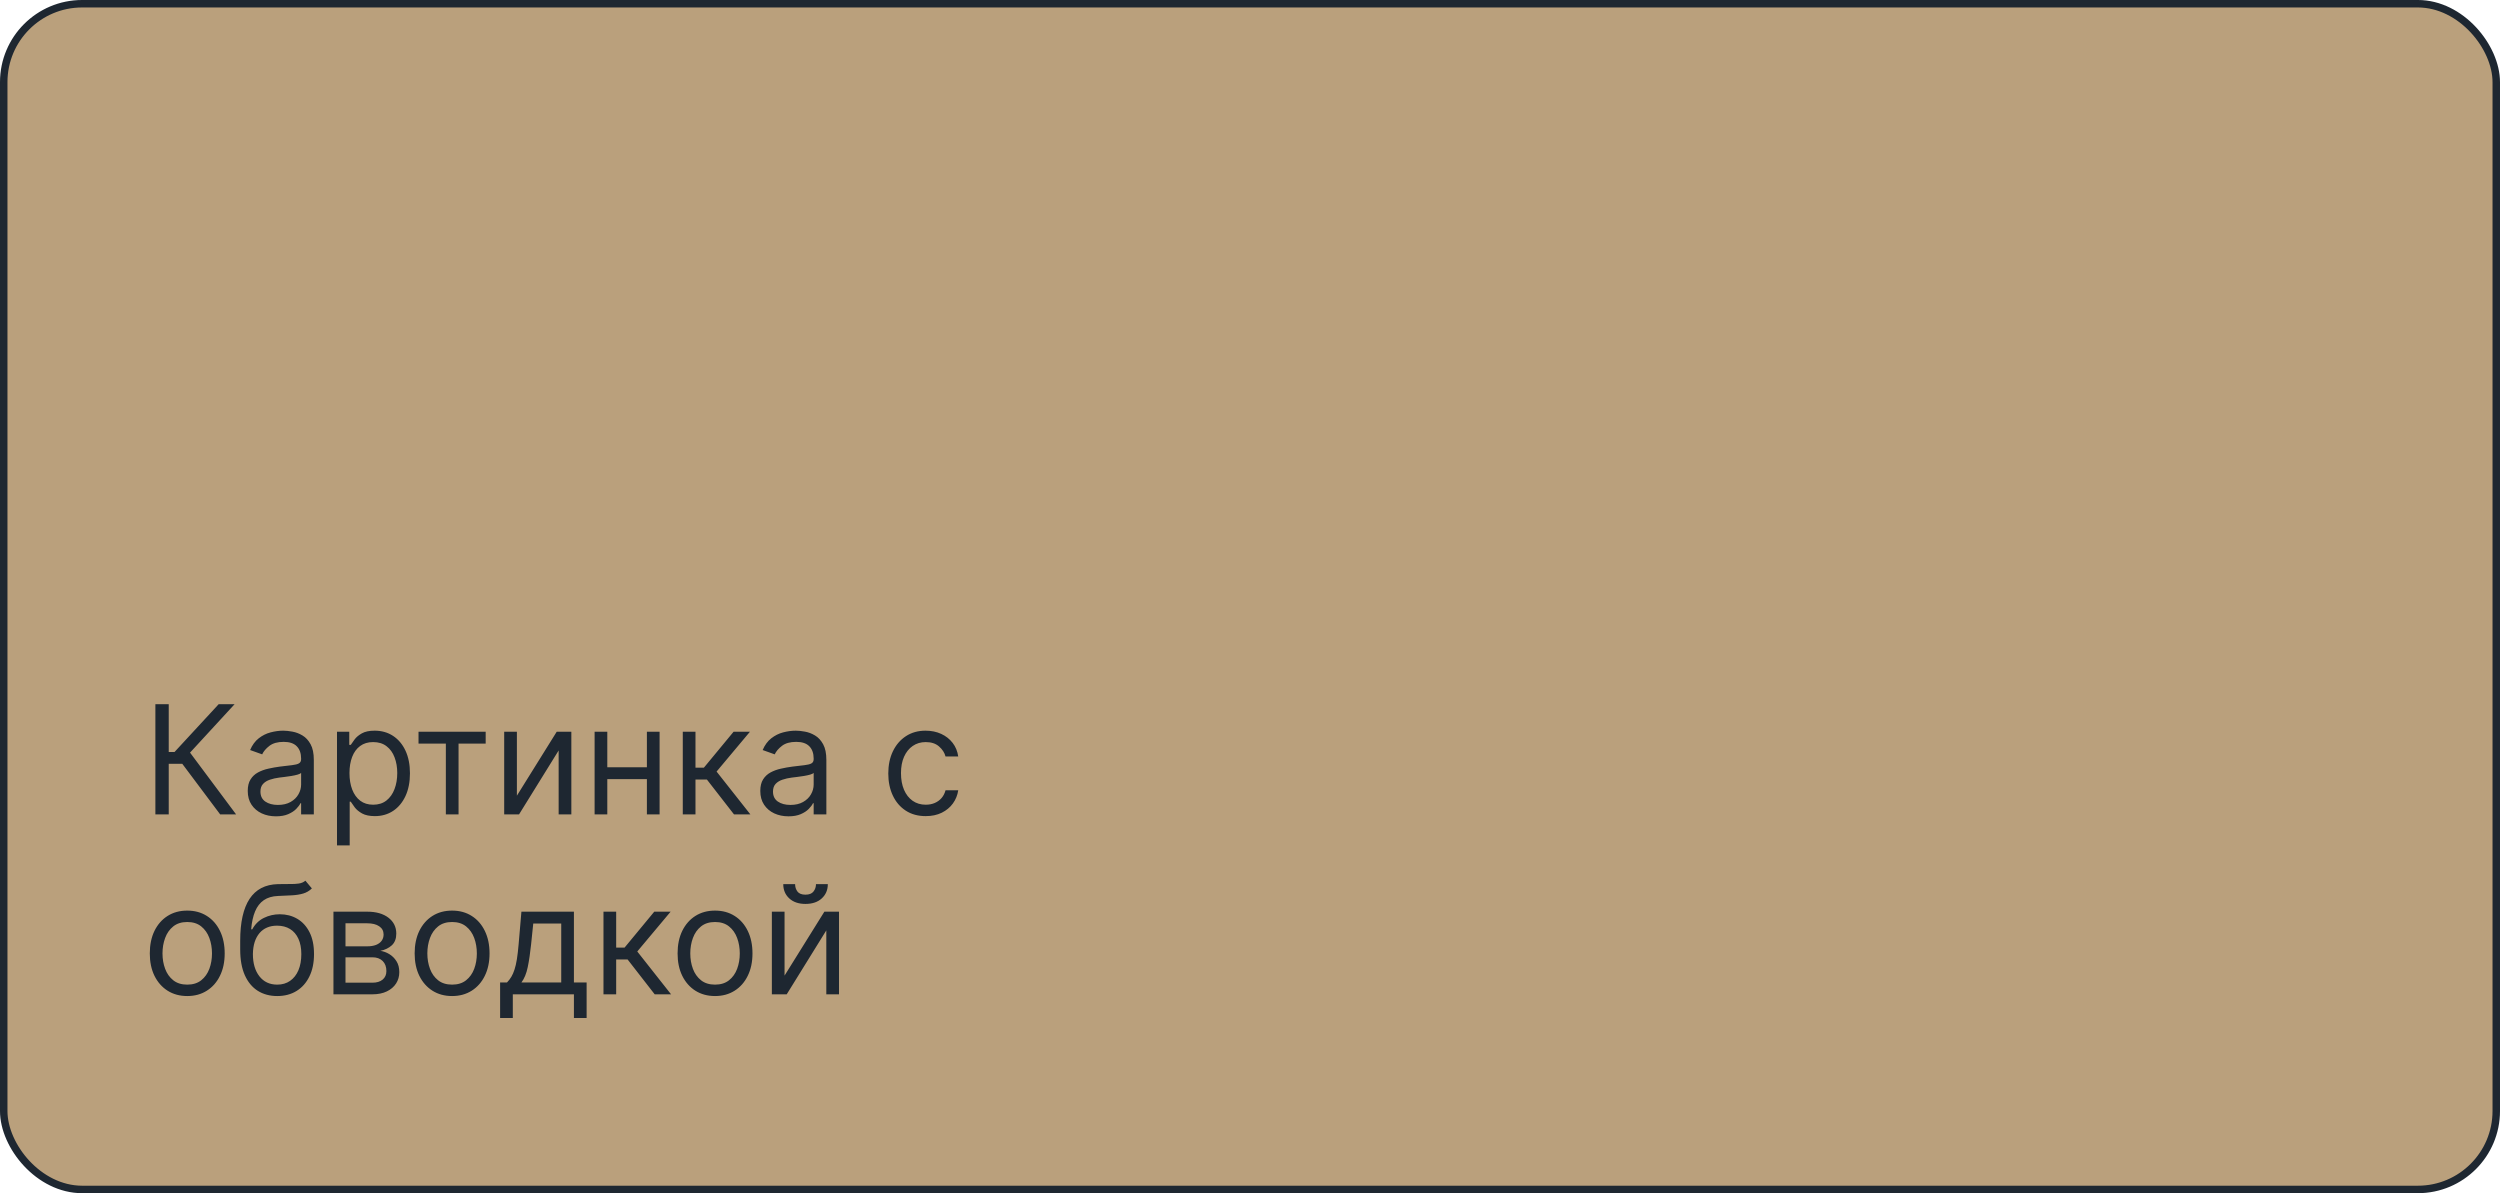 <?xml version="1.0" encoding="UTF-8"?> <svg xmlns="http://www.w3.org/2000/svg" width="264" height="126" viewBox="0 0 264 126" fill="none"> <rect x="0.394" y="0.394" width="263.211" height="125.211" rx="8.282" fill="#BAA07C" stroke="#1E2731" stroke-width="0.789"></rect> <path d="M23.25 86L19.25 80.659H17.818V86H16.409V74.364H17.818V79.409H18.432L23.091 74.364H24.773L20.068 79.477L24.932 86H23.25ZM29.139 86.204C28.586 86.204 28.084 86.1 27.634 85.892C27.183 85.68 26.825 85.375 26.56 84.977C26.294 84.576 26.162 84.091 26.162 83.523C26.162 83.023 26.26 82.617 26.457 82.307C26.654 81.992 26.918 81.746 27.247 81.568C27.577 81.39 27.94 81.258 28.338 81.171C28.74 81.079 29.143 81.008 29.548 80.954C30.079 80.886 30.509 80.835 30.838 80.801C31.171 80.763 31.414 80.701 31.565 80.614C31.721 80.526 31.798 80.375 31.798 80.159V80.114C31.798 79.553 31.645 79.117 31.338 78.807C31.035 78.496 30.575 78.341 29.957 78.341C29.317 78.341 28.815 78.481 28.452 78.761C28.088 79.042 27.832 79.341 27.685 79.659L26.412 79.204C26.639 78.674 26.942 78.261 27.321 77.966C27.704 77.667 28.12 77.458 28.571 77.341C29.026 77.22 29.473 77.159 29.912 77.159C30.192 77.159 30.514 77.193 30.878 77.261C31.245 77.326 31.599 77.46 31.94 77.665C32.285 77.869 32.571 78.178 32.798 78.591C33.026 79.004 33.139 79.557 33.139 80.25V86H31.798V84.818H31.73C31.639 85.008 31.488 85.21 31.276 85.426C31.063 85.642 30.781 85.826 30.429 85.977C30.077 86.129 29.647 86.204 29.139 86.204ZM29.344 85C29.874 85 30.321 84.896 30.685 84.688C31.052 84.479 31.329 84.21 31.514 83.881C31.704 83.551 31.798 83.204 31.798 82.841V81.614C31.741 81.682 31.616 81.744 31.423 81.801C31.234 81.854 31.014 81.901 30.764 81.943C30.518 81.981 30.277 82.015 30.043 82.046C29.812 82.072 29.624 82.095 29.48 82.114C29.132 82.159 28.806 82.233 28.503 82.335C28.204 82.434 27.961 82.583 27.776 82.784C27.594 82.981 27.503 83.25 27.503 83.591C27.503 84.057 27.675 84.409 28.02 84.648C28.368 84.883 28.81 85 29.344 85ZM35.587 89.273V77.273H36.882V78.659H37.041C37.14 78.508 37.276 78.314 37.45 78.079C37.628 77.841 37.882 77.629 38.212 77.443C38.545 77.254 38.996 77.159 39.564 77.159C40.299 77.159 40.947 77.343 41.507 77.71C42.068 78.078 42.505 78.599 42.82 79.273C43.134 79.947 43.291 80.742 43.291 81.659C43.291 82.583 43.134 83.385 42.82 84.062C42.505 84.737 42.07 85.26 41.513 85.631C40.956 85.998 40.314 86.182 39.587 86.182C39.026 86.182 38.577 86.089 38.24 85.903C37.903 85.714 37.644 85.5 37.462 85.261C37.28 85.019 37.14 84.818 37.041 84.659H36.928V89.273H35.587ZM36.905 81.636C36.905 82.296 37.001 82.877 37.195 83.381C37.388 83.881 37.67 84.273 38.041 84.557C38.412 84.837 38.867 84.977 39.405 84.977C39.965 84.977 40.433 84.829 40.808 84.534C41.187 84.235 41.471 83.833 41.66 83.329C41.854 82.822 41.95 82.258 41.95 81.636C41.95 81.023 41.856 80.47 41.666 79.977C41.481 79.481 41.198 79.089 40.82 78.801C40.445 78.51 39.973 78.364 39.405 78.364C38.859 78.364 38.401 78.502 38.03 78.778C37.659 79.051 37.378 79.434 37.189 79.926C36.999 80.415 36.905 80.985 36.905 81.636ZM44.196 78.523V77.273H51.287V78.523H48.423V86H47.082V78.523H44.196ZM54.584 84.023L58.788 77.273H60.334V86H58.993V79.25L54.811 86H53.243V77.273H54.584V84.023ZM68.631 81.023V82.273H63.812V81.023H68.631ZM64.131 77.273V86H62.79V77.273H64.131ZM69.653 77.273V86H68.312V77.273H69.653ZM72.102 86V77.273H73.443V81.068H74.329L77.466 77.273H79.193L75.671 81.477L79.239 86H77.511L74.648 82.318H73.443V86H72.102ZM83.264 86.204C82.711 86.204 82.209 86.1 81.758 85.892C81.308 85.68 80.95 85.375 80.685 84.977C80.419 84.576 80.287 84.091 80.287 83.523C80.287 83.023 80.385 82.617 80.582 82.307C80.779 81.992 81.043 81.746 81.372 81.568C81.702 81.39 82.065 81.258 82.463 81.171C82.865 81.079 83.268 81.008 83.673 80.954C84.204 80.886 84.633 80.835 84.963 80.801C85.296 80.763 85.539 80.701 85.69 80.614C85.846 80.526 85.923 80.375 85.923 80.159V80.114C85.923 79.553 85.77 79.117 85.463 78.807C85.16 78.496 84.7 78.341 84.082 78.341C83.442 78.341 82.94 78.481 82.577 78.761C82.213 79.042 81.957 79.341 81.81 79.659L80.537 79.204C80.764 78.674 81.067 78.261 81.446 77.966C81.829 77.667 82.245 77.458 82.696 77.341C83.151 77.22 83.597 77.159 84.037 77.159C84.317 77.159 84.639 77.193 85.003 77.261C85.37 77.326 85.724 77.46 86.065 77.665C86.41 77.869 86.696 78.178 86.923 78.591C87.151 79.004 87.264 79.557 87.264 80.25V86H85.923V84.818H85.855C85.764 85.008 85.613 85.21 85.401 85.426C85.188 85.642 84.906 85.826 84.554 85.977C84.202 86.129 83.772 86.204 83.264 86.204ZM83.469 85C83.999 85 84.446 84.896 84.81 84.688C85.177 84.479 85.454 84.21 85.639 83.881C85.829 83.551 85.923 83.204 85.923 82.841V81.614C85.867 81.682 85.742 81.744 85.548 81.801C85.359 81.854 85.139 81.901 84.889 81.943C84.643 81.981 84.403 82.015 84.168 82.046C83.937 82.072 83.749 82.095 83.605 82.114C83.257 82.159 82.931 82.233 82.628 82.335C82.329 82.434 82.086 82.583 81.901 82.784C81.719 82.981 81.628 83.25 81.628 83.591C81.628 84.057 81.8 84.409 82.145 84.648C82.493 84.883 82.935 85 83.469 85ZM97.757 86.182C96.939 86.182 96.234 85.989 95.644 85.602C95.053 85.216 94.598 84.684 94.28 84.006C93.962 83.328 93.803 82.553 93.803 81.682C93.803 80.796 93.965 80.013 94.291 79.335C94.621 78.653 95.079 78.121 95.666 77.739C96.257 77.352 96.947 77.159 97.734 77.159C98.348 77.159 98.901 77.273 99.394 77.5C99.886 77.727 100.289 78.046 100.604 78.454C100.918 78.864 101.113 79.341 101.189 79.886H99.848C99.746 79.489 99.519 79.136 99.166 78.829C98.818 78.519 98.348 78.364 97.757 78.364C97.234 78.364 96.776 78.5 96.382 78.773C95.992 79.042 95.687 79.422 95.467 79.915C95.251 80.403 95.144 80.977 95.144 81.636C95.144 82.311 95.249 82.898 95.462 83.398C95.678 83.898 95.981 84.286 96.371 84.562C96.765 84.839 97.227 84.977 97.757 84.977C98.106 84.977 98.422 84.917 98.706 84.796C98.99 84.674 99.231 84.5 99.428 84.273C99.624 84.046 99.765 83.773 99.848 83.454H101.189C101.113 83.97 100.926 84.434 100.626 84.847C100.331 85.256 99.939 85.581 99.45 85.824C98.965 86.062 98.401 86.182 97.757 86.182ZM19.773 105.182C18.985 105.182 18.294 104.994 17.699 104.619C17.108 104.244 16.646 103.72 16.312 103.045C15.983 102.371 15.818 101.583 15.818 100.682C15.818 99.773 15.983 98.979 16.312 98.301C16.646 97.623 17.108 97.097 17.699 96.722C18.294 96.347 18.985 96.159 19.773 96.159C20.561 96.159 21.25 96.347 21.841 96.722C22.436 97.097 22.898 97.623 23.227 98.301C23.561 98.979 23.727 99.773 23.727 100.682C23.727 101.583 23.561 102.371 23.227 103.045C22.898 103.72 22.436 104.244 21.841 104.619C21.25 104.994 20.561 105.182 19.773 105.182ZM19.773 103.977C20.371 103.977 20.864 103.824 21.25 103.517C21.636 103.21 21.922 102.807 22.108 102.307C22.294 101.807 22.386 101.265 22.386 100.682C22.386 100.098 22.294 99.555 22.108 99.051C21.922 98.547 21.636 98.14 21.25 97.829C20.864 97.519 20.371 97.364 19.773 97.364C19.174 97.364 18.682 97.519 18.296 97.829C17.909 98.14 17.623 98.547 17.438 99.051C17.252 99.555 17.159 100.098 17.159 100.682C17.159 101.265 17.252 101.807 17.438 102.307C17.623 102.807 17.909 103.21 18.296 103.517C18.682 103.824 19.174 103.977 19.773 103.977ZM32.251 93L32.933 93.818C32.668 94.076 32.361 94.256 32.013 94.358C31.664 94.46 31.27 94.523 30.831 94.546C30.392 94.568 29.903 94.591 29.365 94.614C28.759 94.636 28.257 94.784 27.859 95.057C27.462 95.329 27.155 95.724 26.939 96.239C26.723 96.754 26.585 97.386 26.524 98.136H26.638C26.933 97.591 27.342 97.189 27.865 96.932C28.388 96.674 28.948 96.546 29.547 96.546C30.229 96.546 30.842 96.704 31.388 97.023C31.933 97.341 32.365 97.812 32.683 98.438C33.001 99.062 33.16 99.833 33.16 100.75C33.16 101.663 32.998 102.451 32.672 103.114C32.35 103.777 31.897 104.288 31.314 104.648C30.734 105.004 30.055 105.182 29.274 105.182C28.494 105.182 27.81 104.998 27.223 104.631C26.636 104.259 26.18 103.71 25.854 102.983C25.528 102.252 25.365 101.348 25.365 100.273V99.341C25.365 97.398 25.695 95.924 26.354 94.921C27.017 93.917 28.013 93.398 29.342 93.364C29.812 93.349 30.231 93.345 30.598 93.352C30.965 93.36 31.285 93.343 31.558 93.301C31.831 93.26 32.062 93.159 32.251 93ZM29.274 103.977C29.801 103.977 30.253 103.845 30.632 103.58C31.015 103.314 31.308 102.941 31.513 102.46C31.717 101.975 31.82 101.405 31.82 100.75C31.82 100.114 31.715 99.572 31.507 99.125C31.303 98.678 31.009 98.337 30.626 98.102C30.244 97.867 29.785 97.75 29.251 97.75C28.861 97.75 28.511 97.816 28.2 97.949C27.89 98.081 27.625 98.276 27.405 98.534C27.185 98.792 27.015 99.106 26.893 99.477C26.776 99.849 26.713 100.273 26.706 100.75C26.706 101.727 26.935 102.509 27.393 103.097C27.852 103.684 28.479 103.977 29.274 103.977ZM35.212 105V96.273H38.78C39.719 96.273 40.465 96.485 41.019 96.909C41.572 97.333 41.848 97.894 41.848 98.591C41.848 99.121 41.691 99.532 41.376 99.824C41.062 100.112 40.659 100.307 40.166 100.409C40.488 100.455 40.801 100.568 41.104 100.75C41.41 100.932 41.664 101.182 41.865 101.5C42.066 101.814 42.166 102.201 42.166 102.659C42.166 103.106 42.053 103.506 41.825 103.858C41.598 104.21 41.272 104.489 40.848 104.693C40.424 104.898 39.916 105 39.325 105H35.212ZM36.484 103.773H39.325C39.787 103.773 40.149 103.663 40.41 103.443C40.672 103.223 40.803 102.924 40.803 102.545C40.803 102.095 40.672 101.741 40.41 101.483C40.149 101.222 39.787 101.091 39.325 101.091H36.484V103.773ZM36.484 99.932H38.78C39.14 99.932 39.448 99.883 39.706 99.784C39.964 99.682 40.16 99.538 40.297 99.352C40.437 99.163 40.507 98.939 40.507 98.682C40.507 98.314 40.354 98.026 40.047 97.818C39.74 97.606 39.318 97.5 38.78 97.5H36.484V99.932ZM47.742 105.182C46.954 105.182 46.262 104.994 45.668 104.619C45.077 104.244 44.615 103.72 44.281 103.045C43.952 102.371 43.787 101.583 43.787 100.682C43.787 99.773 43.952 98.979 44.281 98.301C44.615 97.623 45.077 97.097 45.668 96.722C46.262 96.347 46.954 96.159 47.742 96.159C48.529 96.159 49.219 96.347 49.81 96.722C50.404 97.097 50.867 97.623 51.196 98.301C51.529 98.979 51.696 99.773 51.696 100.682C51.696 101.583 51.529 102.371 51.196 103.045C50.867 103.72 50.404 104.244 49.81 104.619C49.219 104.994 48.529 105.182 47.742 105.182ZM47.742 103.977C48.34 103.977 48.832 103.824 49.219 103.517C49.605 103.21 49.891 102.807 50.077 102.307C50.262 101.807 50.355 101.265 50.355 100.682C50.355 100.098 50.262 99.555 50.077 99.051C49.891 98.547 49.605 98.14 49.219 97.829C48.832 97.519 48.34 97.364 47.742 97.364C47.143 97.364 46.651 97.519 46.264 97.829C45.878 98.14 45.592 98.547 45.406 99.051C45.221 99.555 45.128 100.098 45.128 100.682C45.128 101.265 45.221 101.807 45.406 102.307C45.592 102.807 45.878 103.21 46.264 103.517C46.651 103.824 47.143 103.977 47.742 103.977ZM52.811 107.5V103.75H53.538C53.716 103.564 53.87 103.364 53.999 103.148C54.127 102.932 54.239 102.676 54.334 102.381C54.432 102.081 54.516 101.718 54.584 101.29C54.652 100.858 54.713 100.337 54.766 99.727L55.061 96.273H60.606V103.75H61.947V107.5H60.606V105H54.152V107.5H52.811ZM55.061 103.75H59.266V97.523H56.311L56.084 99.727C55.989 100.64 55.872 101.437 55.731 102.119C55.591 102.801 55.368 103.345 55.061 103.75ZM63.727 105V96.273H65.068V100.068H65.954L69.091 96.273H70.818L67.296 100.477L70.864 105H69.136L66.273 101.318H65.068V105H63.727ZM75.507 105.182C74.719 105.182 74.028 104.994 73.433 104.619C72.842 104.244 72.38 103.72 72.047 103.045C71.717 102.371 71.553 101.583 71.553 100.682C71.553 99.773 71.717 98.979 72.047 98.301C72.38 97.623 72.842 97.097 73.433 96.722C74.028 96.347 74.719 96.159 75.507 96.159C76.295 96.159 76.984 96.347 77.575 96.722C78.17 97.097 78.632 97.623 78.962 98.301C79.295 98.979 79.462 99.773 79.462 100.682C79.462 101.583 79.295 102.371 78.962 103.045C78.632 103.72 78.17 104.244 77.575 104.619C76.984 104.994 76.295 105.182 75.507 105.182ZM75.507 103.977C76.106 103.977 76.598 103.824 76.984 103.517C77.371 103.21 77.657 102.807 77.842 102.307C78.028 101.807 78.121 101.265 78.121 100.682C78.121 100.098 78.028 99.555 77.842 99.051C77.657 98.547 77.371 98.14 76.984 97.829C76.598 97.519 76.106 97.364 75.507 97.364C74.909 97.364 74.416 97.519 74.03 97.829C73.644 98.14 73.358 98.547 73.172 99.051C72.986 99.555 72.894 100.098 72.894 100.682C72.894 101.265 72.986 101.807 73.172 102.307C73.358 102.807 73.644 103.21 74.03 103.517C74.416 103.824 74.909 103.977 75.507 103.977ZM82.849 103.023L87.054 96.273H88.599V105H87.258V98.25L83.077 105H81.508V96.273H82.849V103.023ZM86.168 93.364H87.418C87.418 93.977 87.206 94.479 86.781 94.869C86.357 95.26 85.781 95.454 85.054 95.454C84.338 95.454 83.768 95.26 83.344 94.869C82.923 94.479 82.713 93.977 82.713 93.364H83.963C83.963 93.659 84.044 93.919 84.207 94.142C84.374 94.365 84.656 94.477 85.054 94.477C85.452 94.477 85.736 94.365 85.906 94.142C86.081 93.919 86.168 93.659 86.168 93.364Z" fill="#1E2731"></path> </svg> 